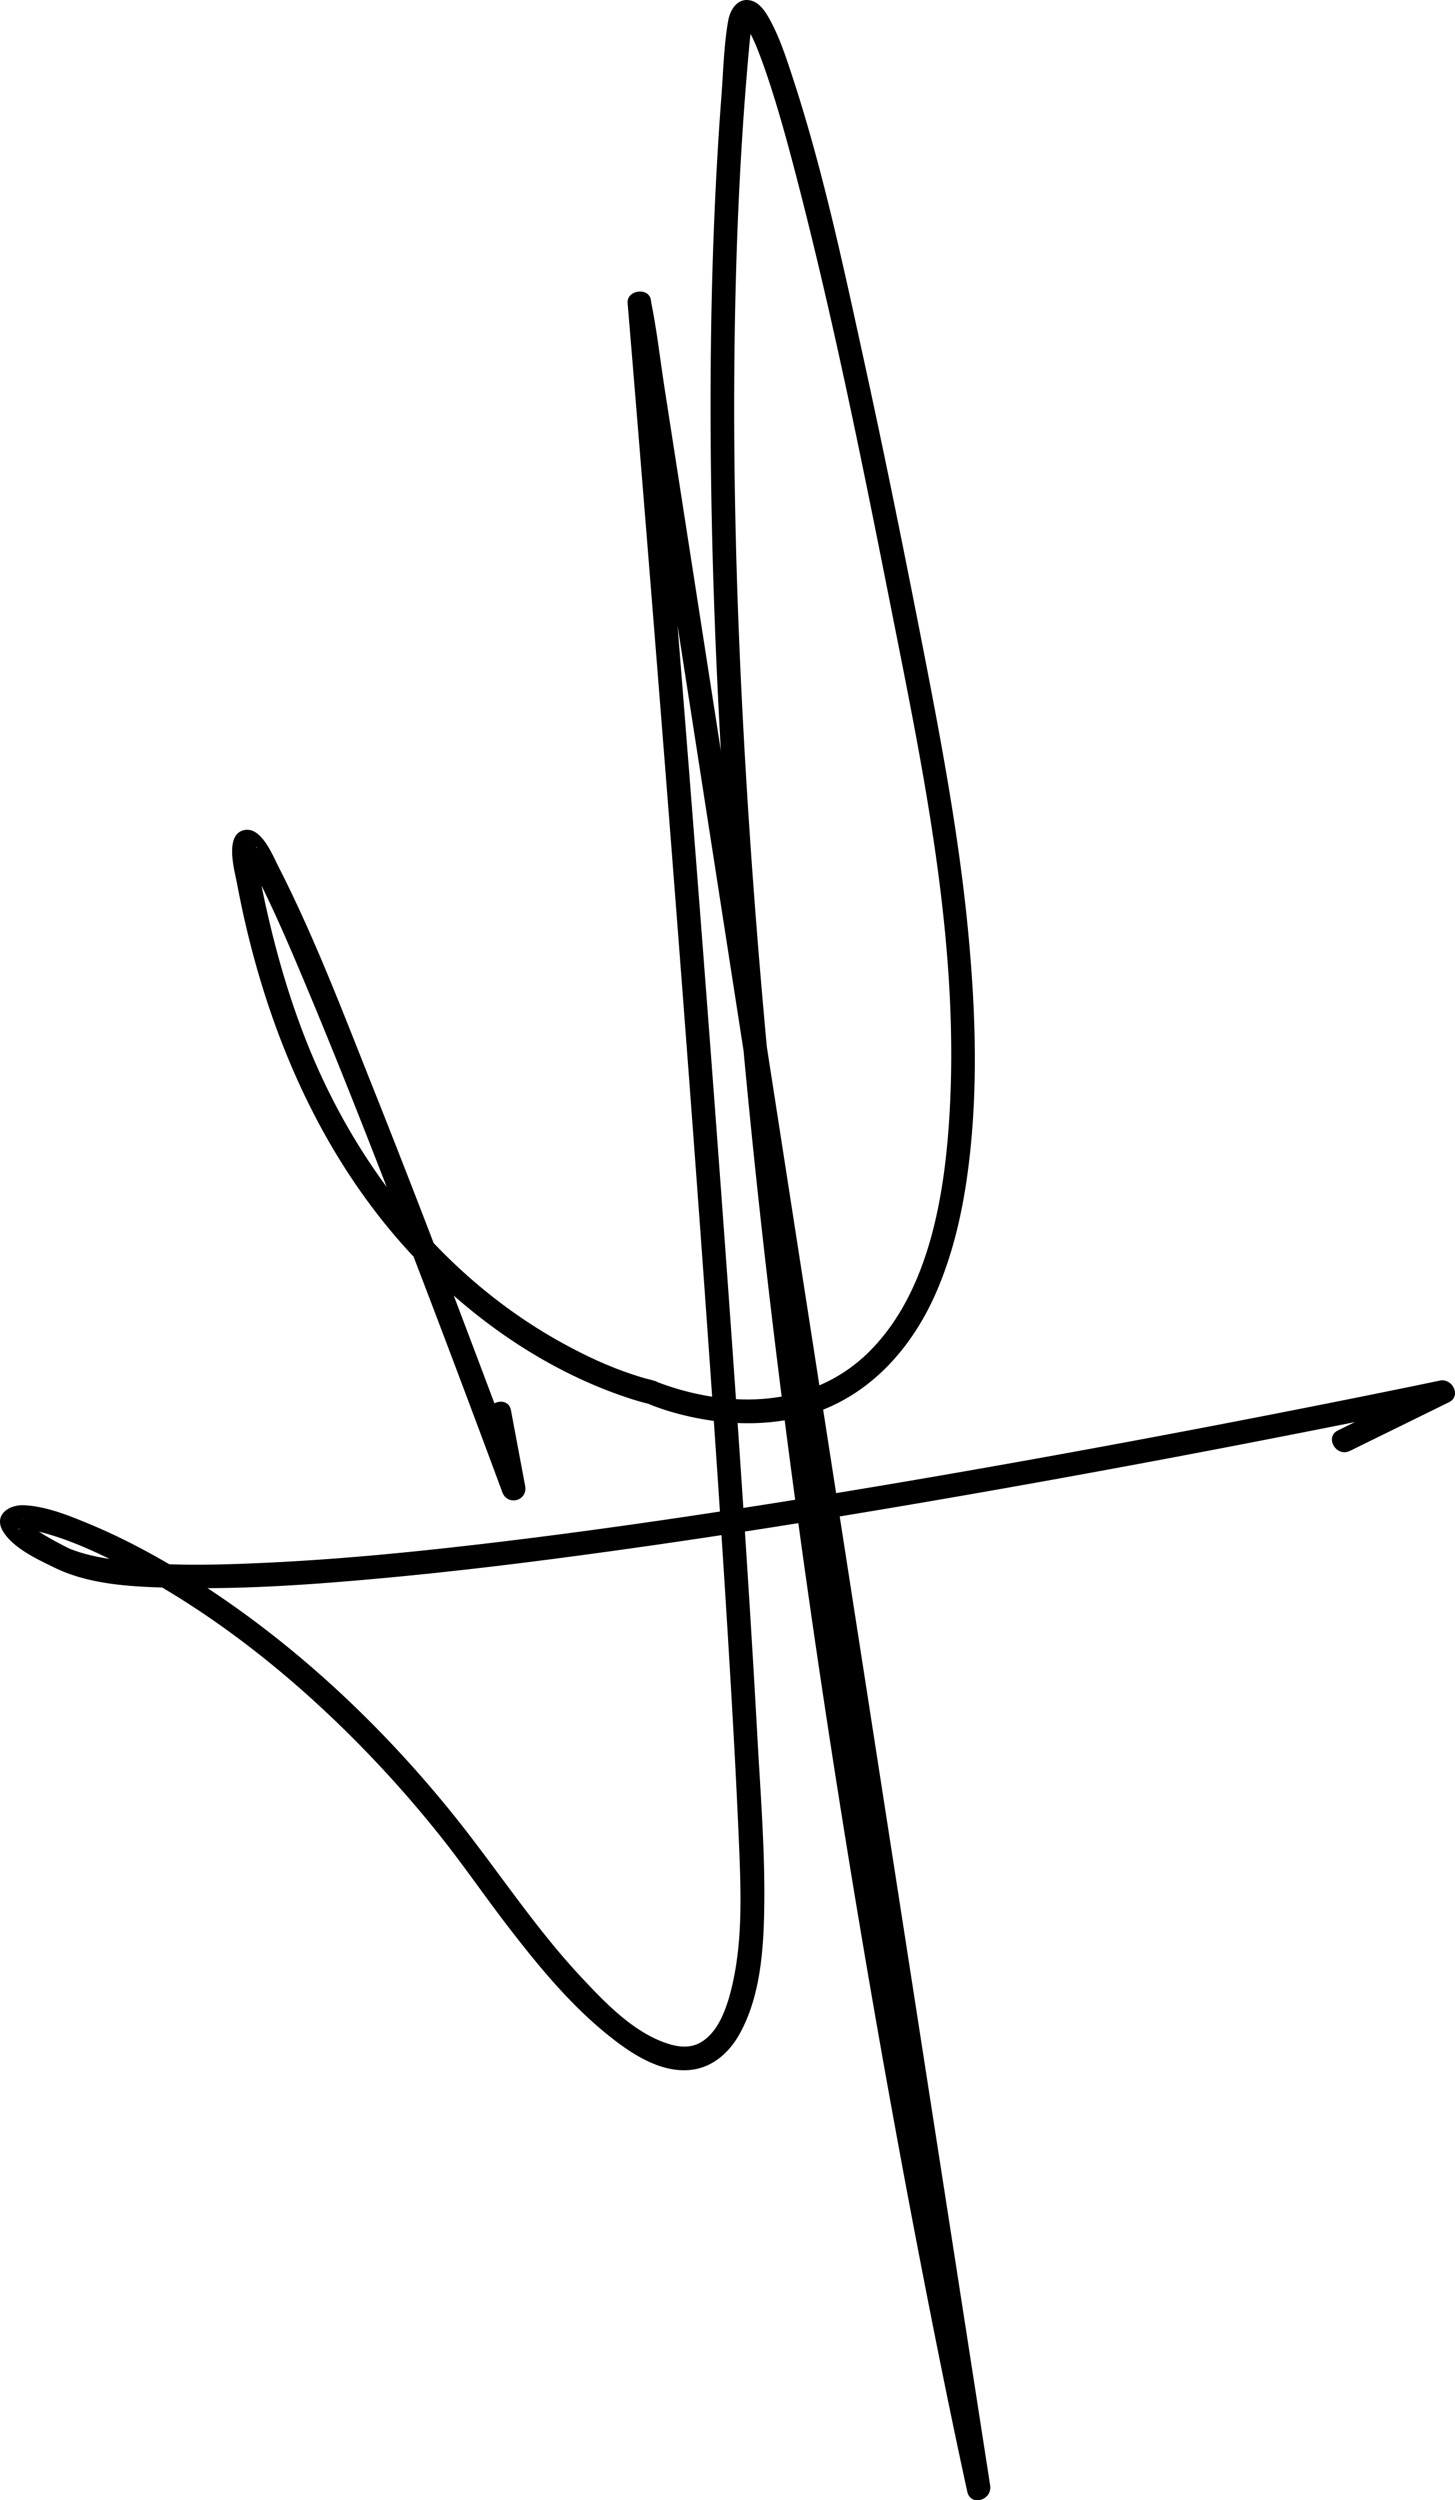 <?xml version="1.0" encoding="UTF-8"?>
<svg data-bbox="0.003 0.002 732.065 1257.538" viewBox="0 0 732.07 1257.53" xmlns="http://www.w3.org/2000/svg" data-type="shape">
    <g>
        <path d="M679.19 729.75c16.62-8.16 33.24-16.32 49.85-24.48 6.34-3.11 1.71-12.22-4.59-10.9-9.85 2.08-19.72 4.09-29.59 6.09-26.03 5.28-52.08 10.41-78.16 15.43-36.89 7.1-73.83 13.95-110.82 20.52-42.67 7.58-85.41 14.79-128.24 21.46-42.59 6.63-85.26 12.75-128.05 17.86-37.56 4.48-75.25 8.31-113.04 10.15-26.53 1.29-55.59 2.23-80.87-1.7-4.58-.71-9.14-1.6-13.6-2.86-1.9-.54-3.76-1.15-5.62-1.83-1.78-.65-.12.02-1.36-.55-1.05-.48-2.08-1-3.1-1.53-5.52-2.84-10.99-5.9-16.04-9.52-1.43-1.02-.35-.16-1.57-1.21-.66-.58-1.29-1.18-1.94-1.78-1.06-.99-.72-.68-.49-.47-1.02-.95-.1-.37-.17-.09-.34 1.36-.7 3.46-1.7 4.4-1.28 1.19-1-.07.05.15-1.67-.36-.35 0 .63.05.74.05 1.49.06 2.23.12 1.65.12-.26-.13 1.75.25 2.3.43 4.58.95 6.85 1.56 14.21 3.85 27.77 10.13 40.8 16.91 46.45 24.15 87.91 57.77 124.01 95.48a590 590 0 0 1 34.43 39.34c11.88 14.84 22.6 30.53 34.17 45.6 16.29 21.2 33.72 42.51 55.2 58.71 10.49 7.91 23.71 15.67 37.39 14.16 10.8-1.2 19.03-8.44 24.26-17.63 11.03-19.4 12.46-44.28 12.69-66.1.29-27.96-1.96-56.07-3.49-83.97-2.3-41.96-4.97-83.9-7.78-125.84-3.21-48.03-6.63-96.05-10.15-144.06-3.58-48.85-7.27-97.68-11.04-146.52-3.44-44.61-6.95-89.21-10.51-133.81a51950 51950 0 0 0-13.26-162.95c-.21-2.58-.43-5.16-.65-7.74-3.9.53-7.81 1.06-11.71 1.58l4.56 29.38 12.42 79.96c6.12 39.42 12.25 78.85 18.37 118.27l22.41 144.31c8.18 52.69 16.37 105.38 24.55 158.08l24.78 159.57c7.7 49.6 15.4 99.19 23.11 148.79l19.53 125.74 14.04 90.42c2.18 14.05 3.17 29.01 6.65 42.82.15.59.19 1.23.28 1.83 3.83-1.06 7.66-2.11 11.5-3.17-3.67-16.52-7.1-33.09-10.49-49.67-9.06-44.23-17.59-88.56-25.71-132.97a7055 7055 0 0 1-33.01-195.96c-12.04-78.21-22.74-156.64-31.73-235.26-9.62-84.06-17.35-168.36-22.26-252.84-4.81-82.64-7-165.52-4.56-248.29 1.14-38.7 3.31-77.38 6.97-115.93.1-1.01 1.45-9.89.49-5.54.04-.19.05-.39.1-.58.17-.66.38-1.34.51-2 .31-1.6-.98 1.23.44-.8-.7.99-1.17 1.63-3.29 1.72-.22 0-1.18-.27-1.75-.53 1.69.75-.98-1.12.22.13.24.25.52.48.72.77.92 1.31-.85-1.32.02.02.62.96 1.25 1.9 1.82 2.89.74 1.3 1.42 2.65 2.06 4 .34.72.67 1.45 1 2.17.2.44.39.89.58 1.34.43.99-.48-1.19.27.65 1.97 4.85 3.75 9.77 5.42 14.72 5.58 16.56 10.19 33.45 14.59 50.35 18.54 71.22 33.12 143.51 47.41 215.67 16.97 85.71 35.57 173.43 29.44 261.34-2.76 39.63-11.14 85.49-39.97 114.29-17.09 17.07-39.46 24.54-63.1 24.14-2.56-.04-5.12-.17-7.68-.38q-1.74-.135-3.48-.33l-1.8-.21c-1.92-.23.53.09-.77-.1-4.29-.62-8.56-1.42-12.77-2.42-5.54-1.32-10.98-2.99-16.31-5-3.37-1.27 1.6.25-2.23-.91-2.09-.64-4.25-1.1-6.35-1.73-14.34-4.35-26.92-10.08-40.14-17.37-52.99-29.22-93.63-76.38-119.52-130.69-14.93-31.33-24.72-64.82-31.62-98.77-.7-3.46-1.37-6.92-1.92-10.4-.46-2.92-.52-2.58-.73-6.12-.05-.8-.04-1.61-.08-2.41-.11-1.98.48-.84-.04-.55.92-.52-.36.48-.19.27-1.51 1.82-3.41 2.81-5.66 2.34-1.41-.29-.51-.61-1.53-.83.36.08 1.02 1.03 1.22 1.31-.72-1.06-.17-.3.48.73.54.84 1.09 1.67 1.61 2.53 2.84 4.68 5.28 9.61 7.68 14.53 7.5 15.4 14.23 31.18 20.86 46.97 18.37 43.77 35.6 88.02 52.63 132.32 13.71 35.66 27.21 71.4 40.54 107.2 2.06 5.54 4.12 11.09 6.17 16.63 2.66 7.2 12.92 4.41 11.5-3.17l-7.14-38c-1.41-7.53-12.91-4.34-11.5 3.17l7.14 38c3.83-1.06 7.66-2.11 11.5-3.17-8.14-22.06-16.41-44.08-24.71-66.08-17.1-45.29-34.44-90.51-52.37-135.48-14.7-36.88-28.95-74.45-47.03-109.85-2.97-5.81-8.72-20.5-17.47-18.34-9.86 2.43-4.52 20.72-3.37 26.88 12.87 68.59 40.15 135.48 88.23 186.99 29.8 31.93 67.63 58.37 109.41 71.96 2.94.95 5.89 1.82 8.89 2.57 1.27.32-1.85-.77-.84-.42.89.31 1.75.75 2.64 1.1 5.09 2.03 10.36 3.64 15.68 4.97 20.75 5.18 43.16 6.13 63.79-.12 30.51-9.25 52-33.52 64.29-62.21 9.73-22.69 14.45-47.13 16.95-71.59 3.63-35.52 2.31-71.48-.99-106.98-4.74-50.89-14.35-101.02-24.16-151.12-9.02-46.05-18.34-92.05-28.37-137.9-10.62-48.56-21.04-97.73-36.7-144.97-3.02-9.11-6.15-18.5-10.81-26.93-2.1-3.8-4.99-8.42-9.52-9.52-6.66-1.61-10.41 4.63-11.39 10.21-2.16 12.29-2.43 25.23-3.38 37.66-1.51 19.87-2.66 39.77-3.51 59.68-1.77 41.28-2.25 82.61-1.82 123.93.91 86.44 5.81 172.82 13.1 258.94 7.21 85.15 16.81 170.08 28.13 254.78 10.07 75.29 21.47 150.39 34.07 225.3 9.72 57.8 20.14 115.48 31.32 173.01 6.29 32.36 12.78 64.69 19.69 96.93.9 4.18 1.79 8.36 2.72 12.53 1.7 7.62 12.65 4.24 11.5-3.17l-4.56-29.38-12.42-79.96c-6.12-39.42-12.25-78.85-18.37-118.27l-22.41-144.31c-8.18-52.69-16.37-105.38-24.55-158.08L391.1 560.49c-7.7-49.6-15.4-99.19-23.11-148.79l-19.53-125.74-14.04-90.42c-2.21-14.23-3.83-28.7-6.65-42.82-.12-.6-.19-1.22-.28-1.83-1.02-6.59-12.27-5.1-11.71 1.58.9 10.72 1.78 21.43 2.67 32.15 2.34 28.36 4.65 56.73 6.94 85.09q4.95 61.35 9.78 122.7c3.74 47.67 7.42 95.34 11.01 143.02 3.73 49.52 7.36 99.05 10.84 148.59 3.2 45.53 6.27 91.06 9.06 136.61 2.24 36.59 4.36 73.19 5.86 109.82.88 21.28 1.45 43.16-2.58 63.62-1.98 10.09-5.18 21.26-10.91 28.07-6.09 7.23-12.86 8.76-22.25 5.8-17.32-5.47-31.79-20.71-43.81-33.56-24.06-25.73-43.03-55.39-65.13-82.7-37.18-45.96-81.34-87-131.5-118.48-16.35-10.26-33.38-19.48-51.23-26.87-10.15-4.2-21.37-8.74-32.5-9.26-7.68-.36-15.46 5.09-10.43 13.27 5.2 8.45 17.52 14.08 26.01 18.21 18.81 9.14 41.81 9.66 62.29 10.1 33.45.73 66.97-1.66 100.26-4.68 41.33-3.75 82.52-8.92 123.61-14.67 43.86-6.13 87.62-13.01 131.3-20.34 40.7-6.83 81.34-14.05 121.92-21.58 32.51-6.03 64.99-12.26 97.43-18.69 18.6-3.68 37.2-7.43 55.77-11.27 2.48-.51 4.95-1.03 7.43-1.55-1.53-3.63-3.06-7.26-4.59-10.9-16.62 8.16-33.24 16.32-49.85 24.48-6.89 3.38-.85 13.67 6.02 10.29Z"/>
    </g>
</svg>
